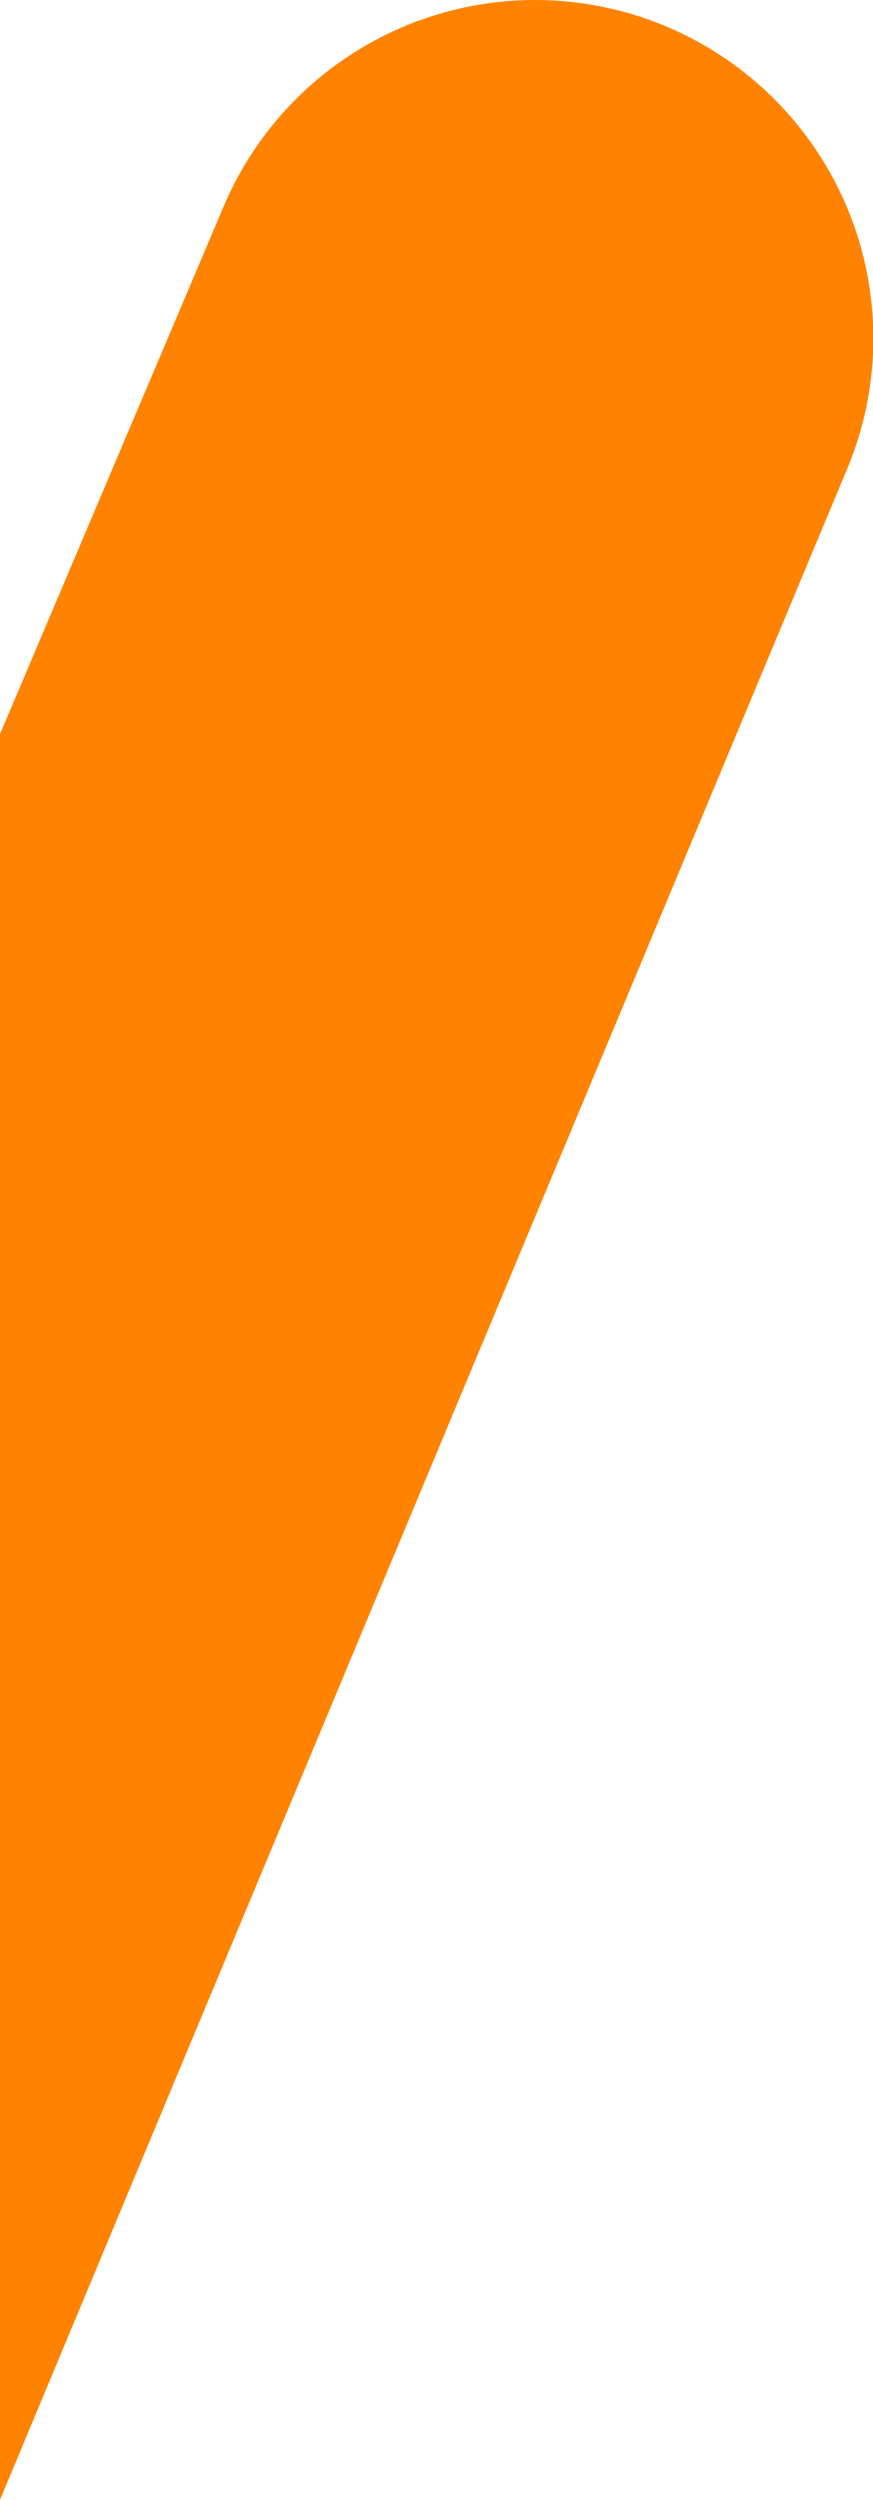 <svg xmlns="http://www.w3.org/2000/svg" viewBox="0 0 117.01 335.02"><defs><style>.cls-1{fill:#ff8300;}</style></defs><title>tcl_bl</title><g id="Layer_2" data-name="Layer 2"><g id="Layer_1-2" data-name="Layer 1"><path class="cls-1" d="M0,98.38,30,27.61a45.34,45.34,0,0,1,59.45-24h0a45.34,45.34,0,0,1,24,59.45L0,335Z"/></g></g></svg>